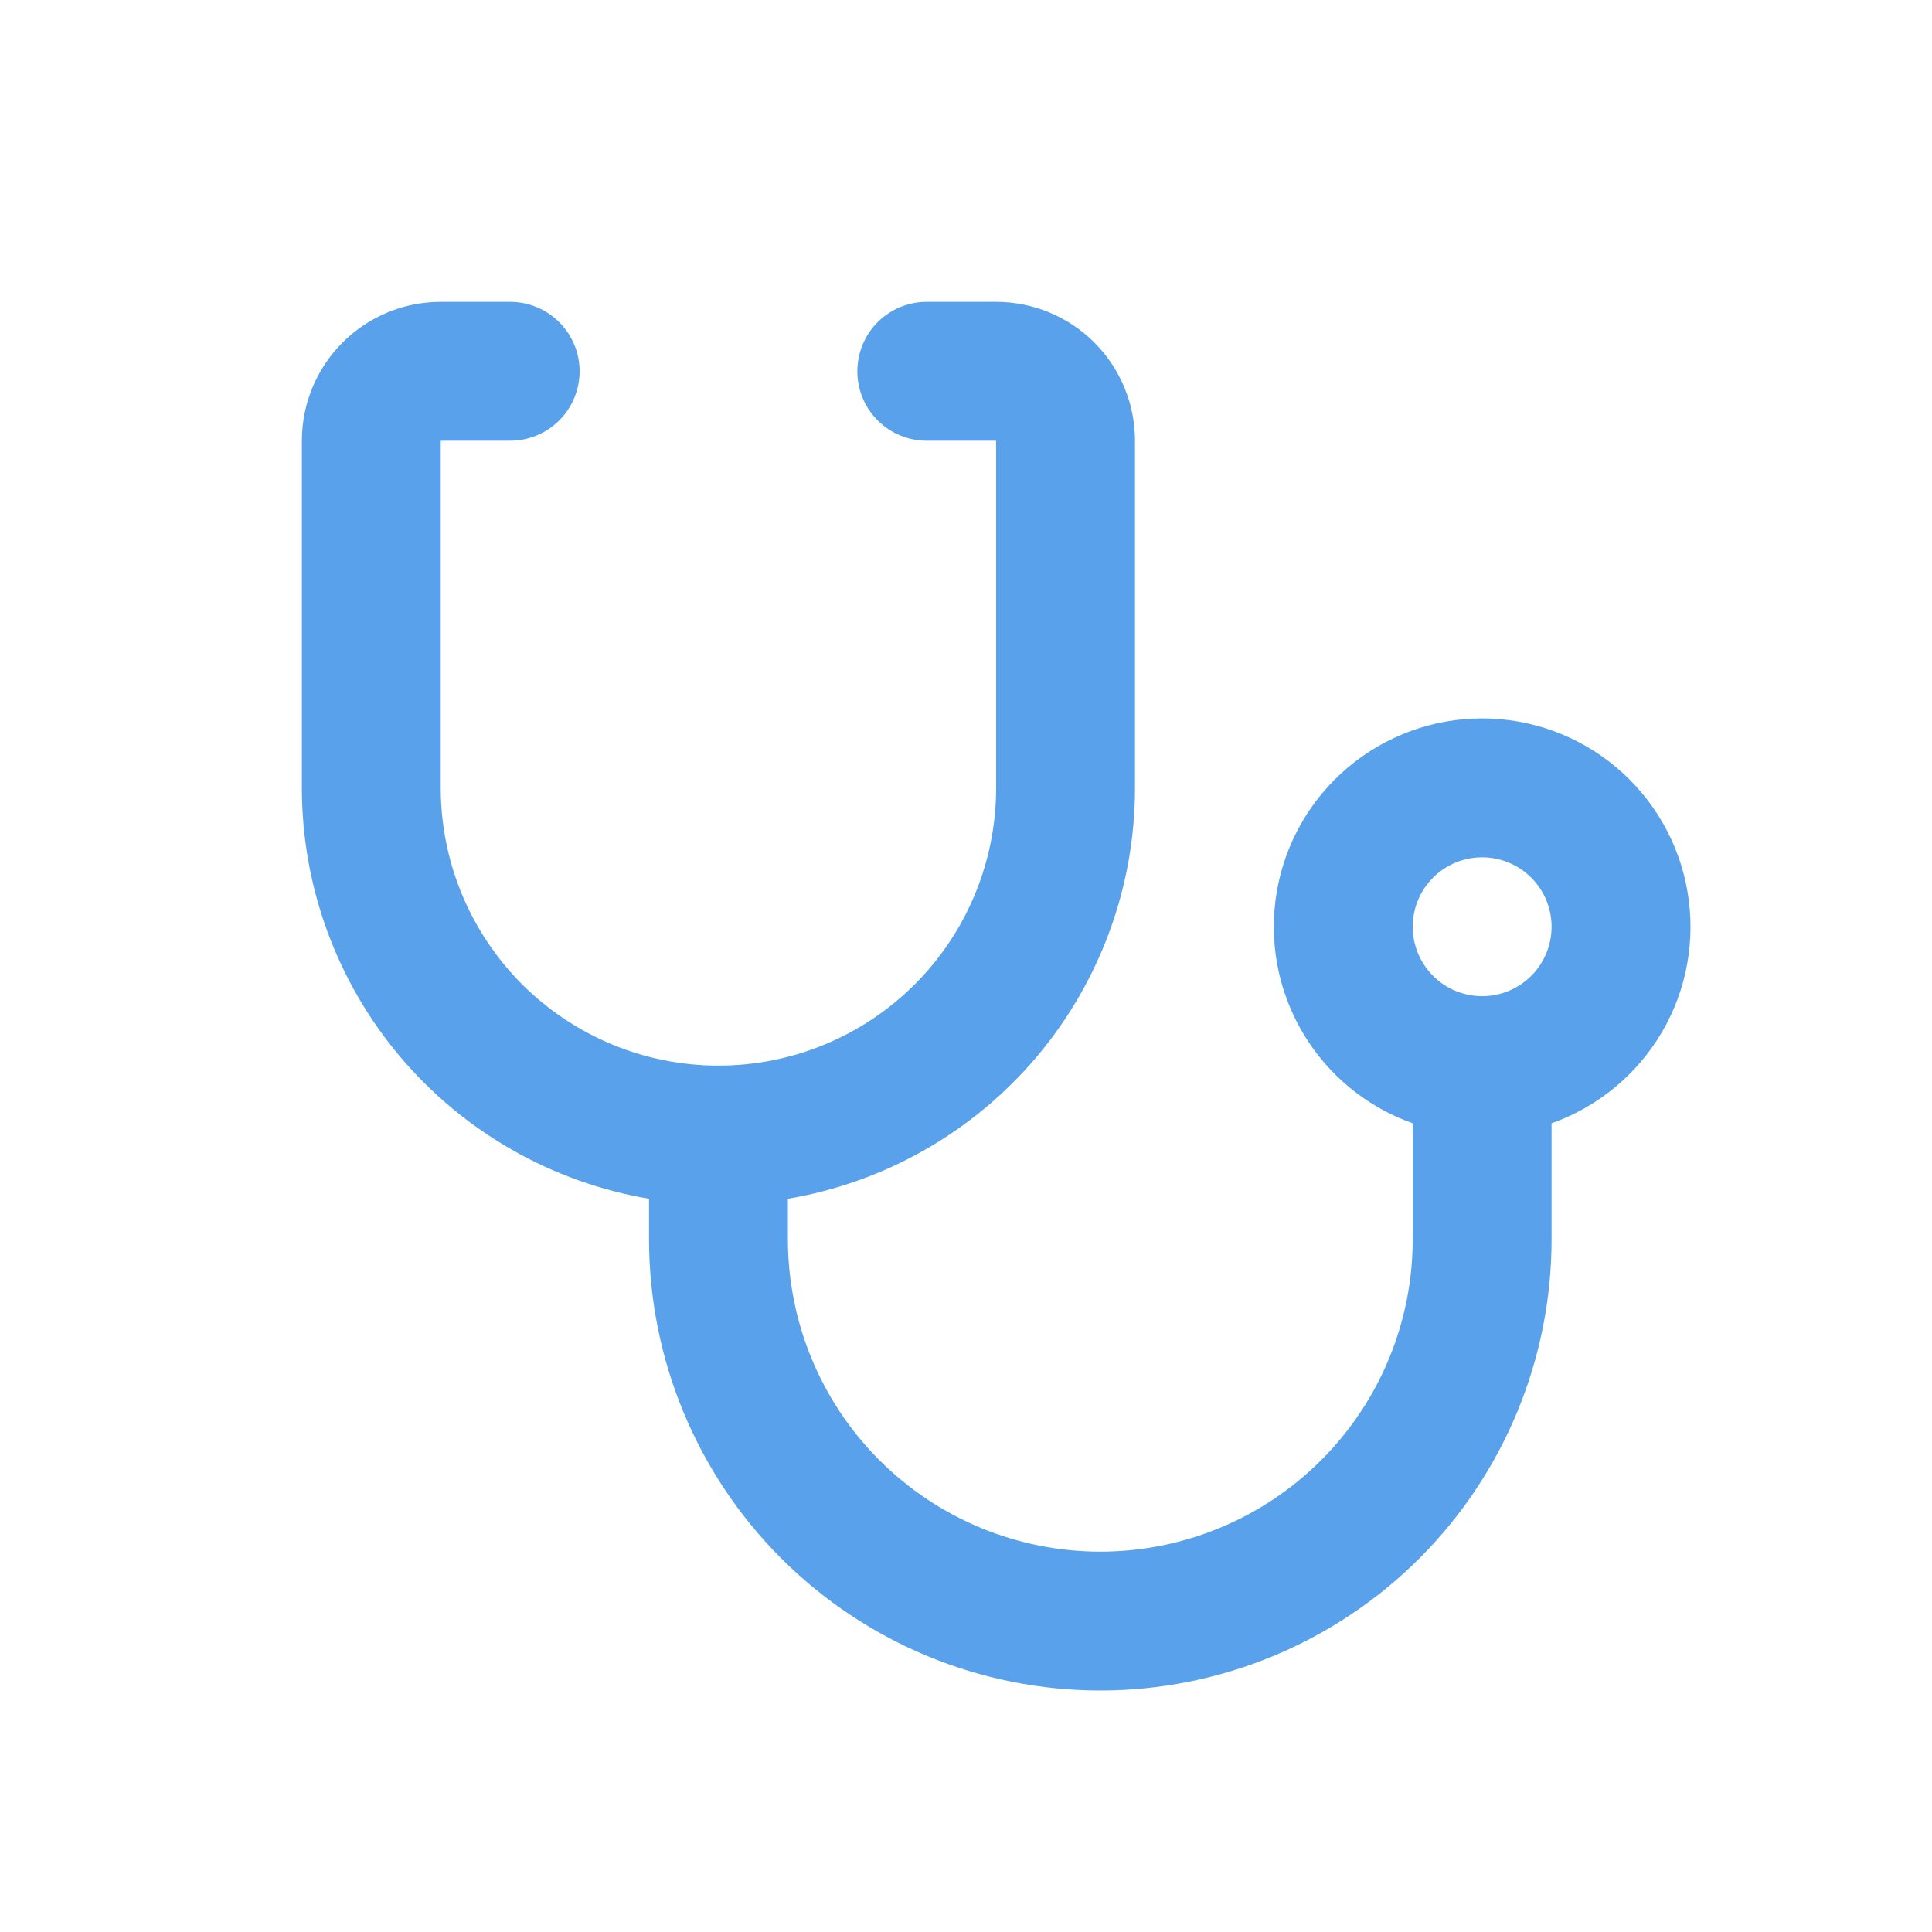 <svg width="32" height="32" viewBox="0 0 32 32" fill="none" xmlns="http://www.w3.org/2000/svg">
<path d="M13.05 19.855V20.525C13.05 21.898 13.595 23.214 14.565 24.184C15.536 25.155 16.852 25.7 18.224 25.7C19.597 25.7 20.913 25.155 21.883 24.184C22.854 23.214 23.399 21.898 23.399 20.525V18.605C22.631 18.333 21.985 17.799 21.573 17.097C21.161 16.395 21.01 15.57 21.148 14.767C21.285 13.965 21.702 13.237 22.325 12.712C22.947 12.187 23.735 11.899 24.549 11.899C25.363 11.899 26.151 12.187 26.773 12.712C27.396 13.237 27.813 13.965 27.95 14.767C28.088 15.57 27.938 16.395 27.526 17.097C27.113 17.799 26.466 18.333 25.699 18.605V20.525C25.699 22.508 24.912 24.409 23.51 25.811C22.108 27.212 20.207 28 18.224 28C16.242 28 14.341 27.212 12.939 25.811C11.537 24.409 10.75 22.508 10.75 20.525V19.855C9.142 19.583 7.682 18.75 6.63 17.505C5.577 16.259 5 14.681 5 13.05V7.3C5 6.69 5.242 6.105 5.674 5.674C6.105 5.242 6.69 5 7.3 5H8.45C8.755 5 9.047 5.121 9.263 5.337C9.479 5.552 9.6 5.845 9.6 6.15C9.6 6.455 9.479 6.748 9.263 6.963C9.047 7.179 8.755 7.3 8.45 7.3H7.3V13.05C7.3 14.27 7.785 15.44 8.647 16.303C9.51 17.165 10.68 17.65 11.9 17.65C13.12 17.65 14.29 17.165 15.152 16.303C16.015 15.44 16.499 14.27 16.499 13.05V7.3H15.35C15.044 7.3 14.752 7.179 14.536 6.963C14.321 6.748 14.2 6.455 14.2 6.15C14.2 5.845 14.321 5.552 14.536 5.337C14.752 5.121 15.044 5 15.35 5H16.499C17.109 5 17.694 5.242 18.126 5.674C18.557 6.105 18.799 6.69 18.799 7.3V13.05C18.8 14.681 18.222 16.259 17.17 17.505C16.117 18.75 14.658 19.583 13.05 19.855ZM24.549 16.5C24.854 16.5 25.146 16.379 25.362 16.163C25.578 15.947 25.699 15.655 25.699 15.35C25.699 15.045 25.578 14.752 25.362 14.537C25.146 14.321 24.854 14.2 24.549 14.2C24.244 14.2 23.951 14.321 23.736 14.537C23.52 14.752 23.399 15.045 23.399 15.35C23.399 15.655 23.52 15.947 23.736 16.163C23.951 16.379 24.244 16.5 24.549 16.5Z" fill="#59A2EB"/>
</svg>
